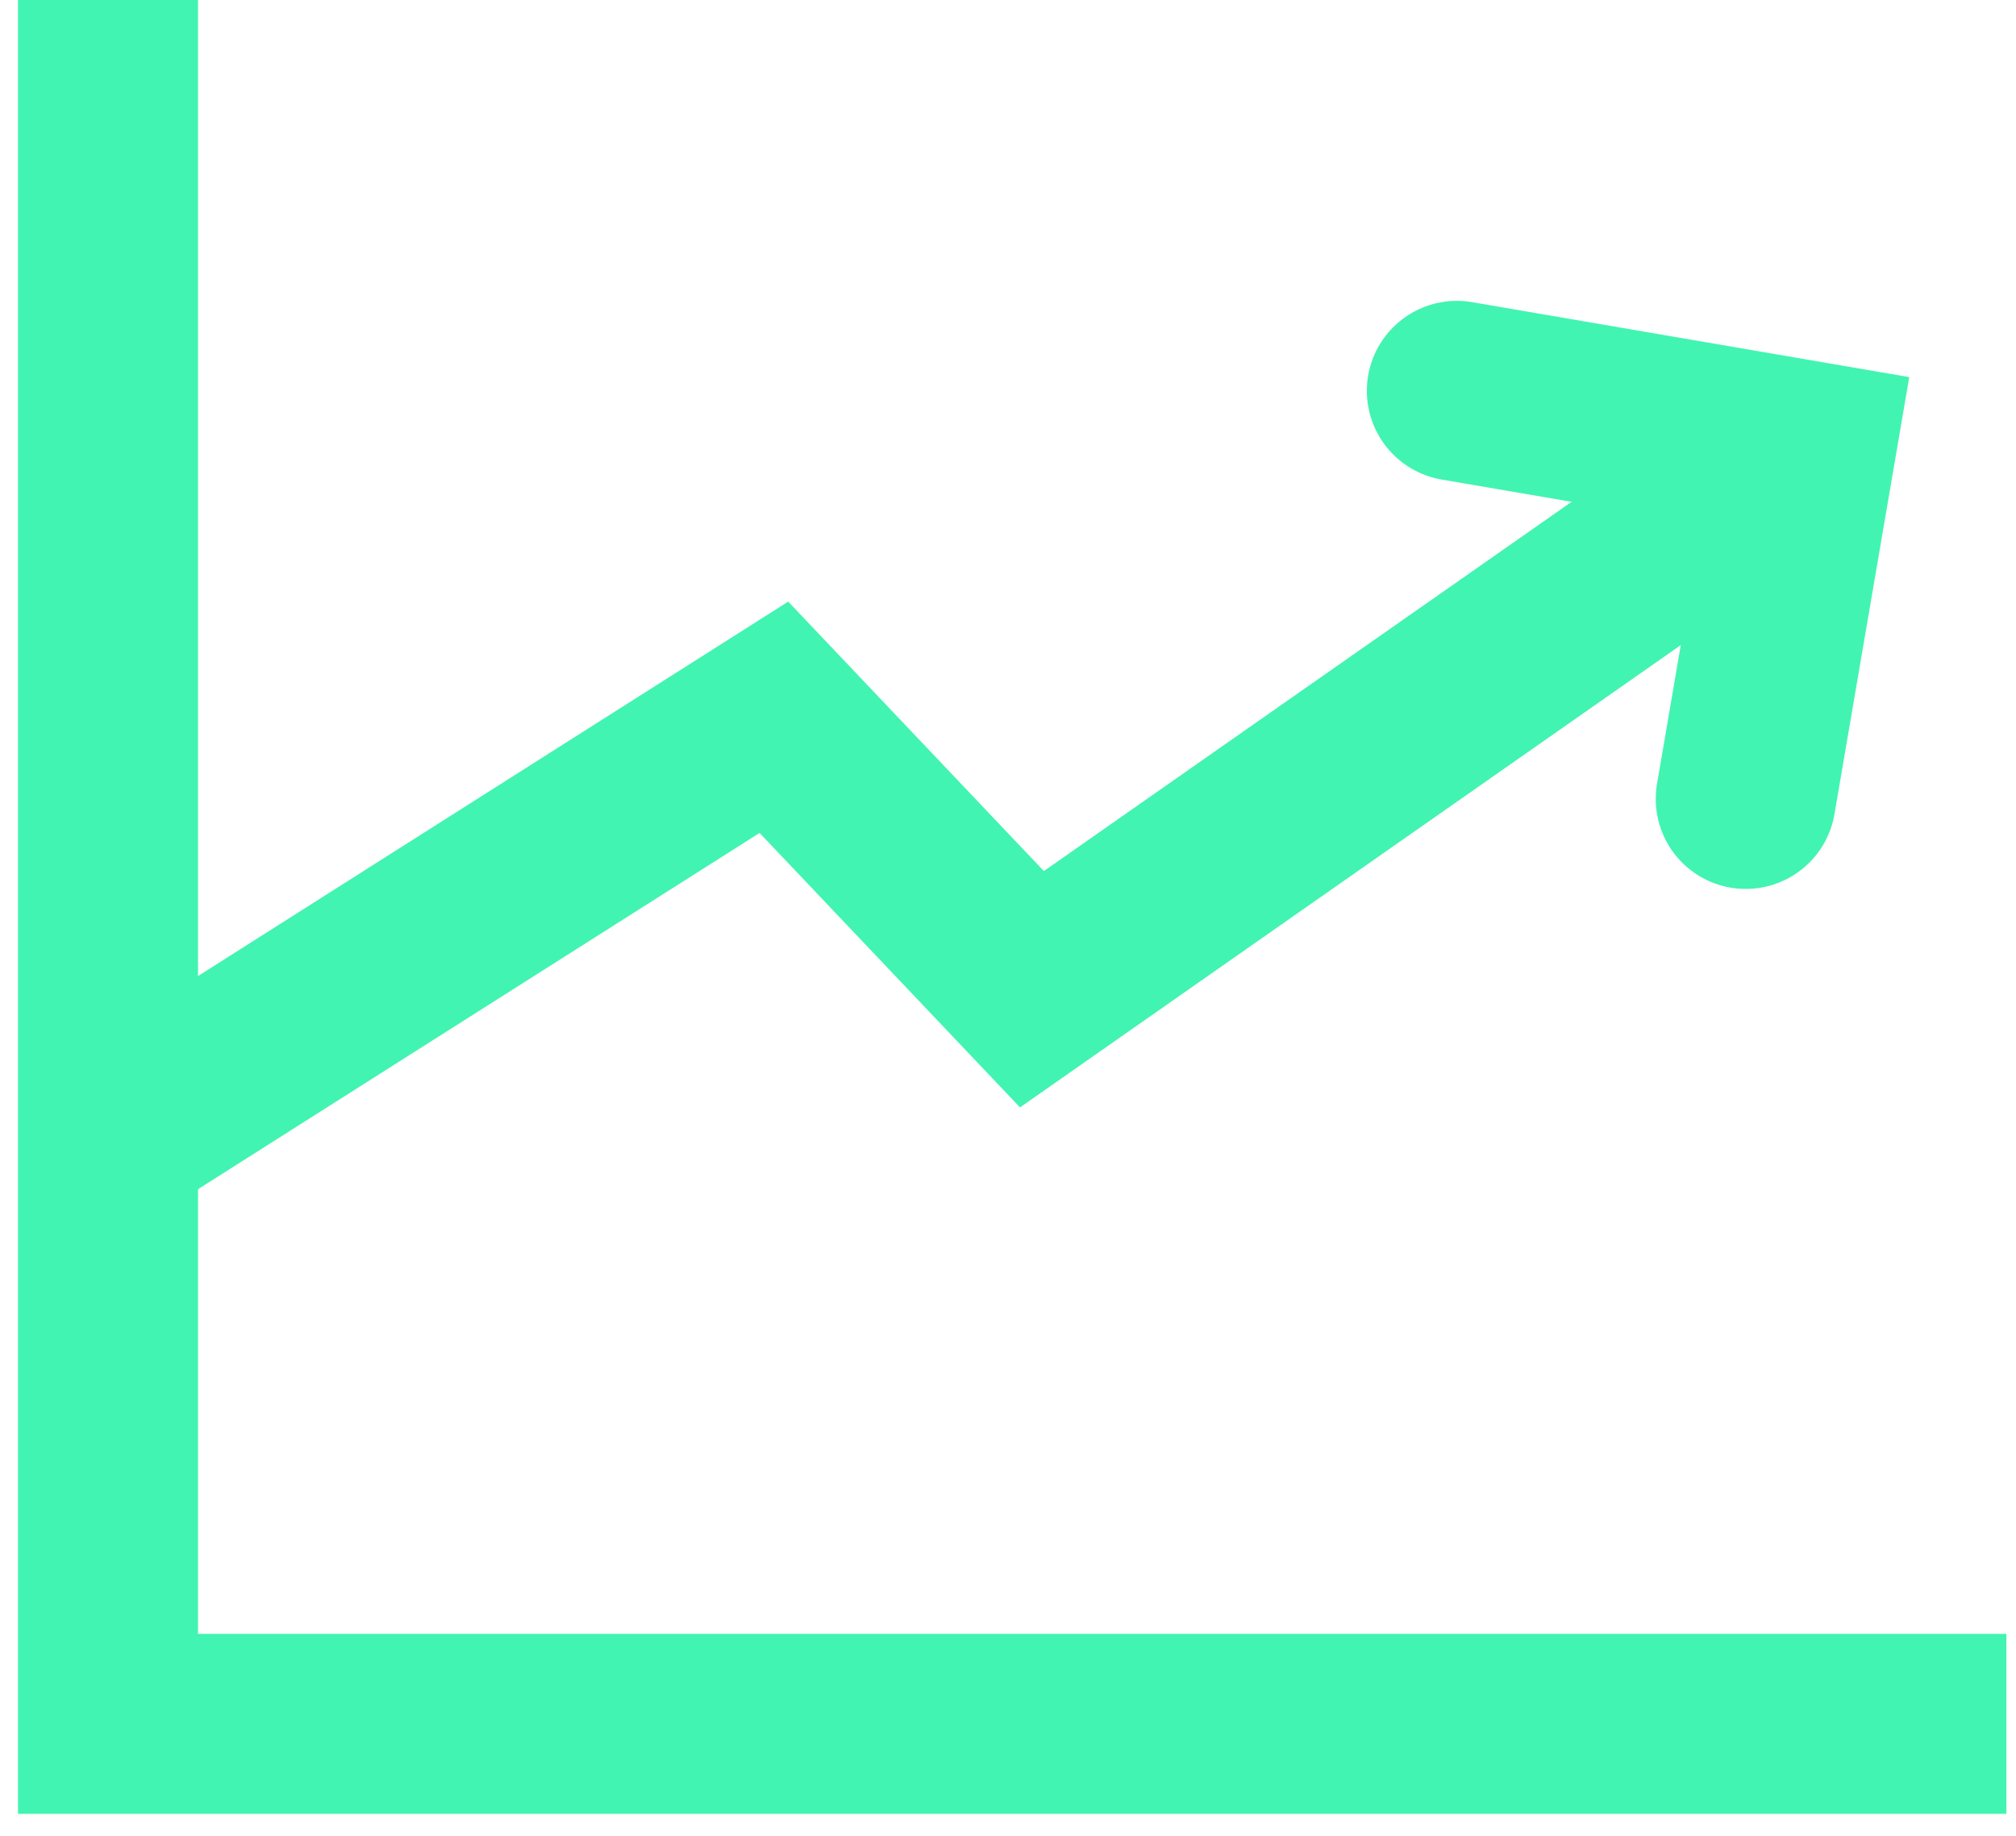 <svg width="56" height="51" viewBox="0 0 56 51" fill="none" xmlns="http://www.w3.org/2000/svg">
<path d="M55.733 47.889H3V0" stroke="#42F4B1" stroke-width="5" stroke-miterlimit="10"/>
<path d="M3.481 31.357L21.497 19.926L28.665 27.481L50.051 12.517" stroke="#42F4B1" stroke-width="5" stroke-miterlimit="10" stroke-linecap="round"/>
<path d="M40.468 10.858L50.149 12.518L48.493 22.195" stroke="#42F4B1" stroke-width="5" stroke-miterlimit="10" stroke-linecap="round"/>
</svg>
